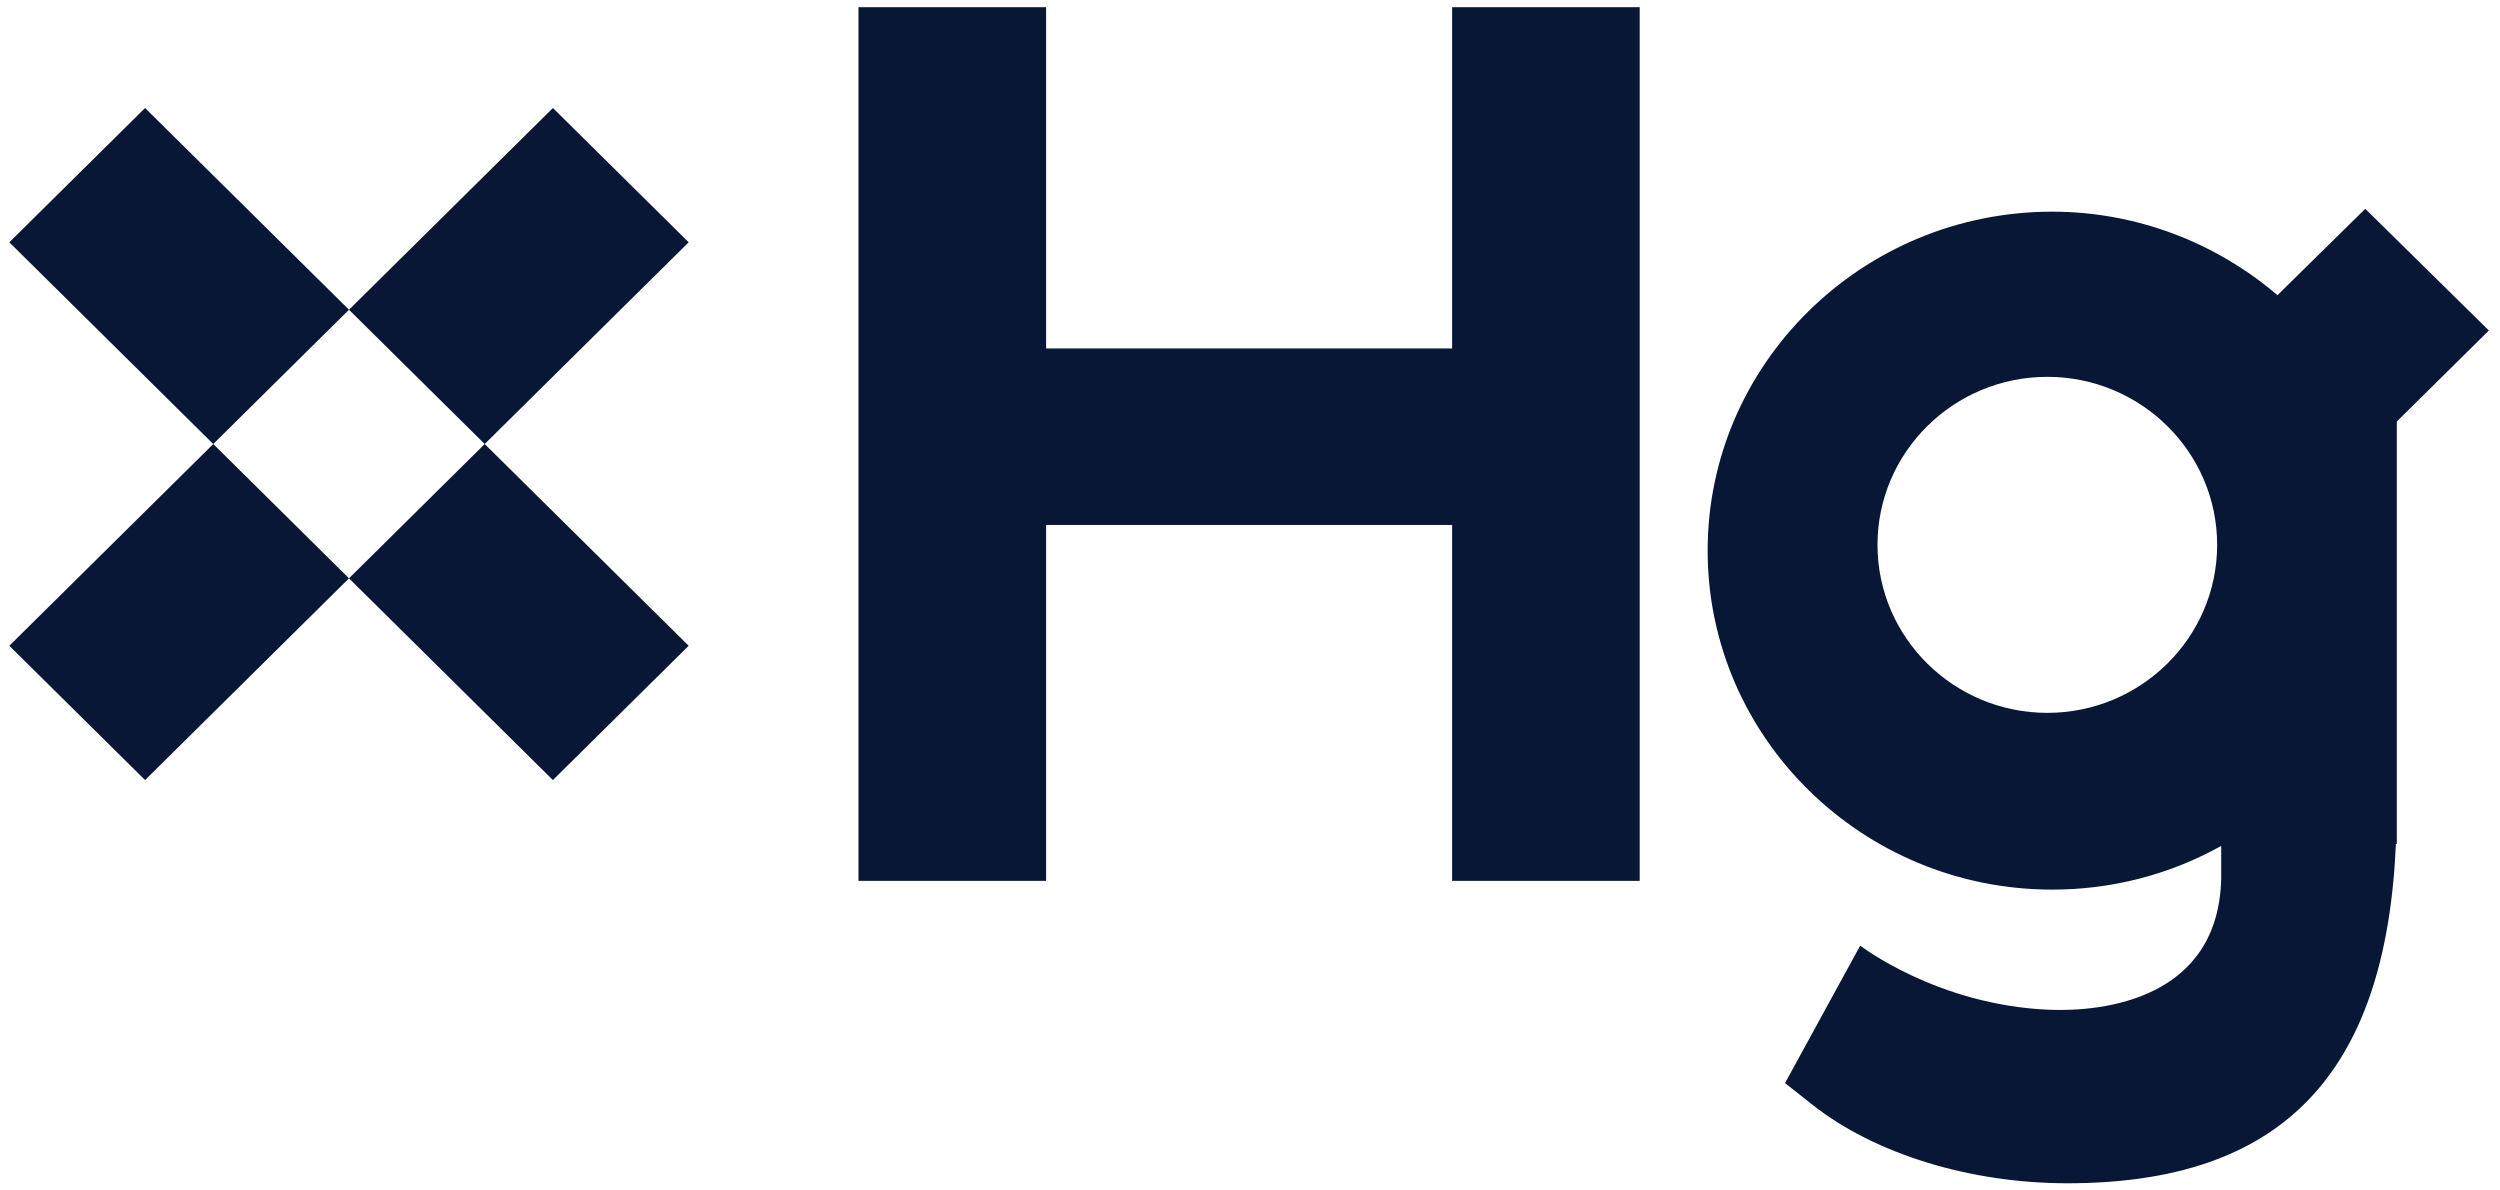<svg width="84" height="40" viewBox="0 0 84 40" fill="none" xmlns="http://www.w3.org/2000/svg">
<g id="Group 270">
<path id="Vector" fill-rule="evenodd" clip-rule="evenodd" d="M35.149 17.639H48.791V29.597H55.094V0.242H48.791V11.708H35.149V0.242H28.845V29.597H35.149V17.639Z" fill="#071735"/>
<path id="Vector_2" fill-rule="evenodd" clip-rule="evenodd" d="M74.496 18.306C74.496 21.419 71.937 23.952 68.79 23.952C65.644 23.952 63.084 21.419 63.084 18.306C63.084 15.194 65.644 12.662 68.79 12.662C71.937 12.662 74.496 15.194 74.496 18.306ZM59.977 36.391L60.891 37.114C62.984 38.769 66.189 39.758 69.465 39.758C76.64 39.758 80.163 36.13 80.502 28.359H80.533V14.162L83.626 11.105L79.473 7.016L76.523 9.918C74.438 8.137 71.764 7.112 68.955 7.112C62.57 7.112 57.377 12.221 57.377 18.501C57.377 24.781 62.57 29.891 68.955 29.891C70.971 29.891 72.915 29.381 74.632 28.423V29.546C74.522 33.551 70.715 34.007 68.833 33.927C65.082 33.767 62.503 31.773 62.503 31.773L59.977 36.391Z" fill="#071735"/>
<g id="Group">
<path id="Vector_3" fill-rule="evenodd" clip-rule="evenodd" d="M11.726 10.407L18.578 3.629L23.139 8.141L16.286 14.919L11.726 10.407Z" fill="#071735"/>
<path id="Vector_4" fill-rule="evenodd" clip-rule="evenodd" d="M0.313 21.698L7.166 14.919L11.726 19.432L4.874 26.21L0.313 21.698Z" fill="#071735"/>
<path id="Vector_5" fill-rule="evenodd" clip-rule="evenodd" d="M16.286 14.919L23.139 21.698L18.577 26.21L11.726 19.432L16.286 14.919Z" fill="#071735"/>
<path id="Vector_6" fill-rule="evenodd" clip-rule="evenodd" d="M4.874 3.629L11.726 10.407L7.165 14.919L0.313 8.141L4.874 3.629Z" fill="#071735"/>
</g>
</g>
</svg>
